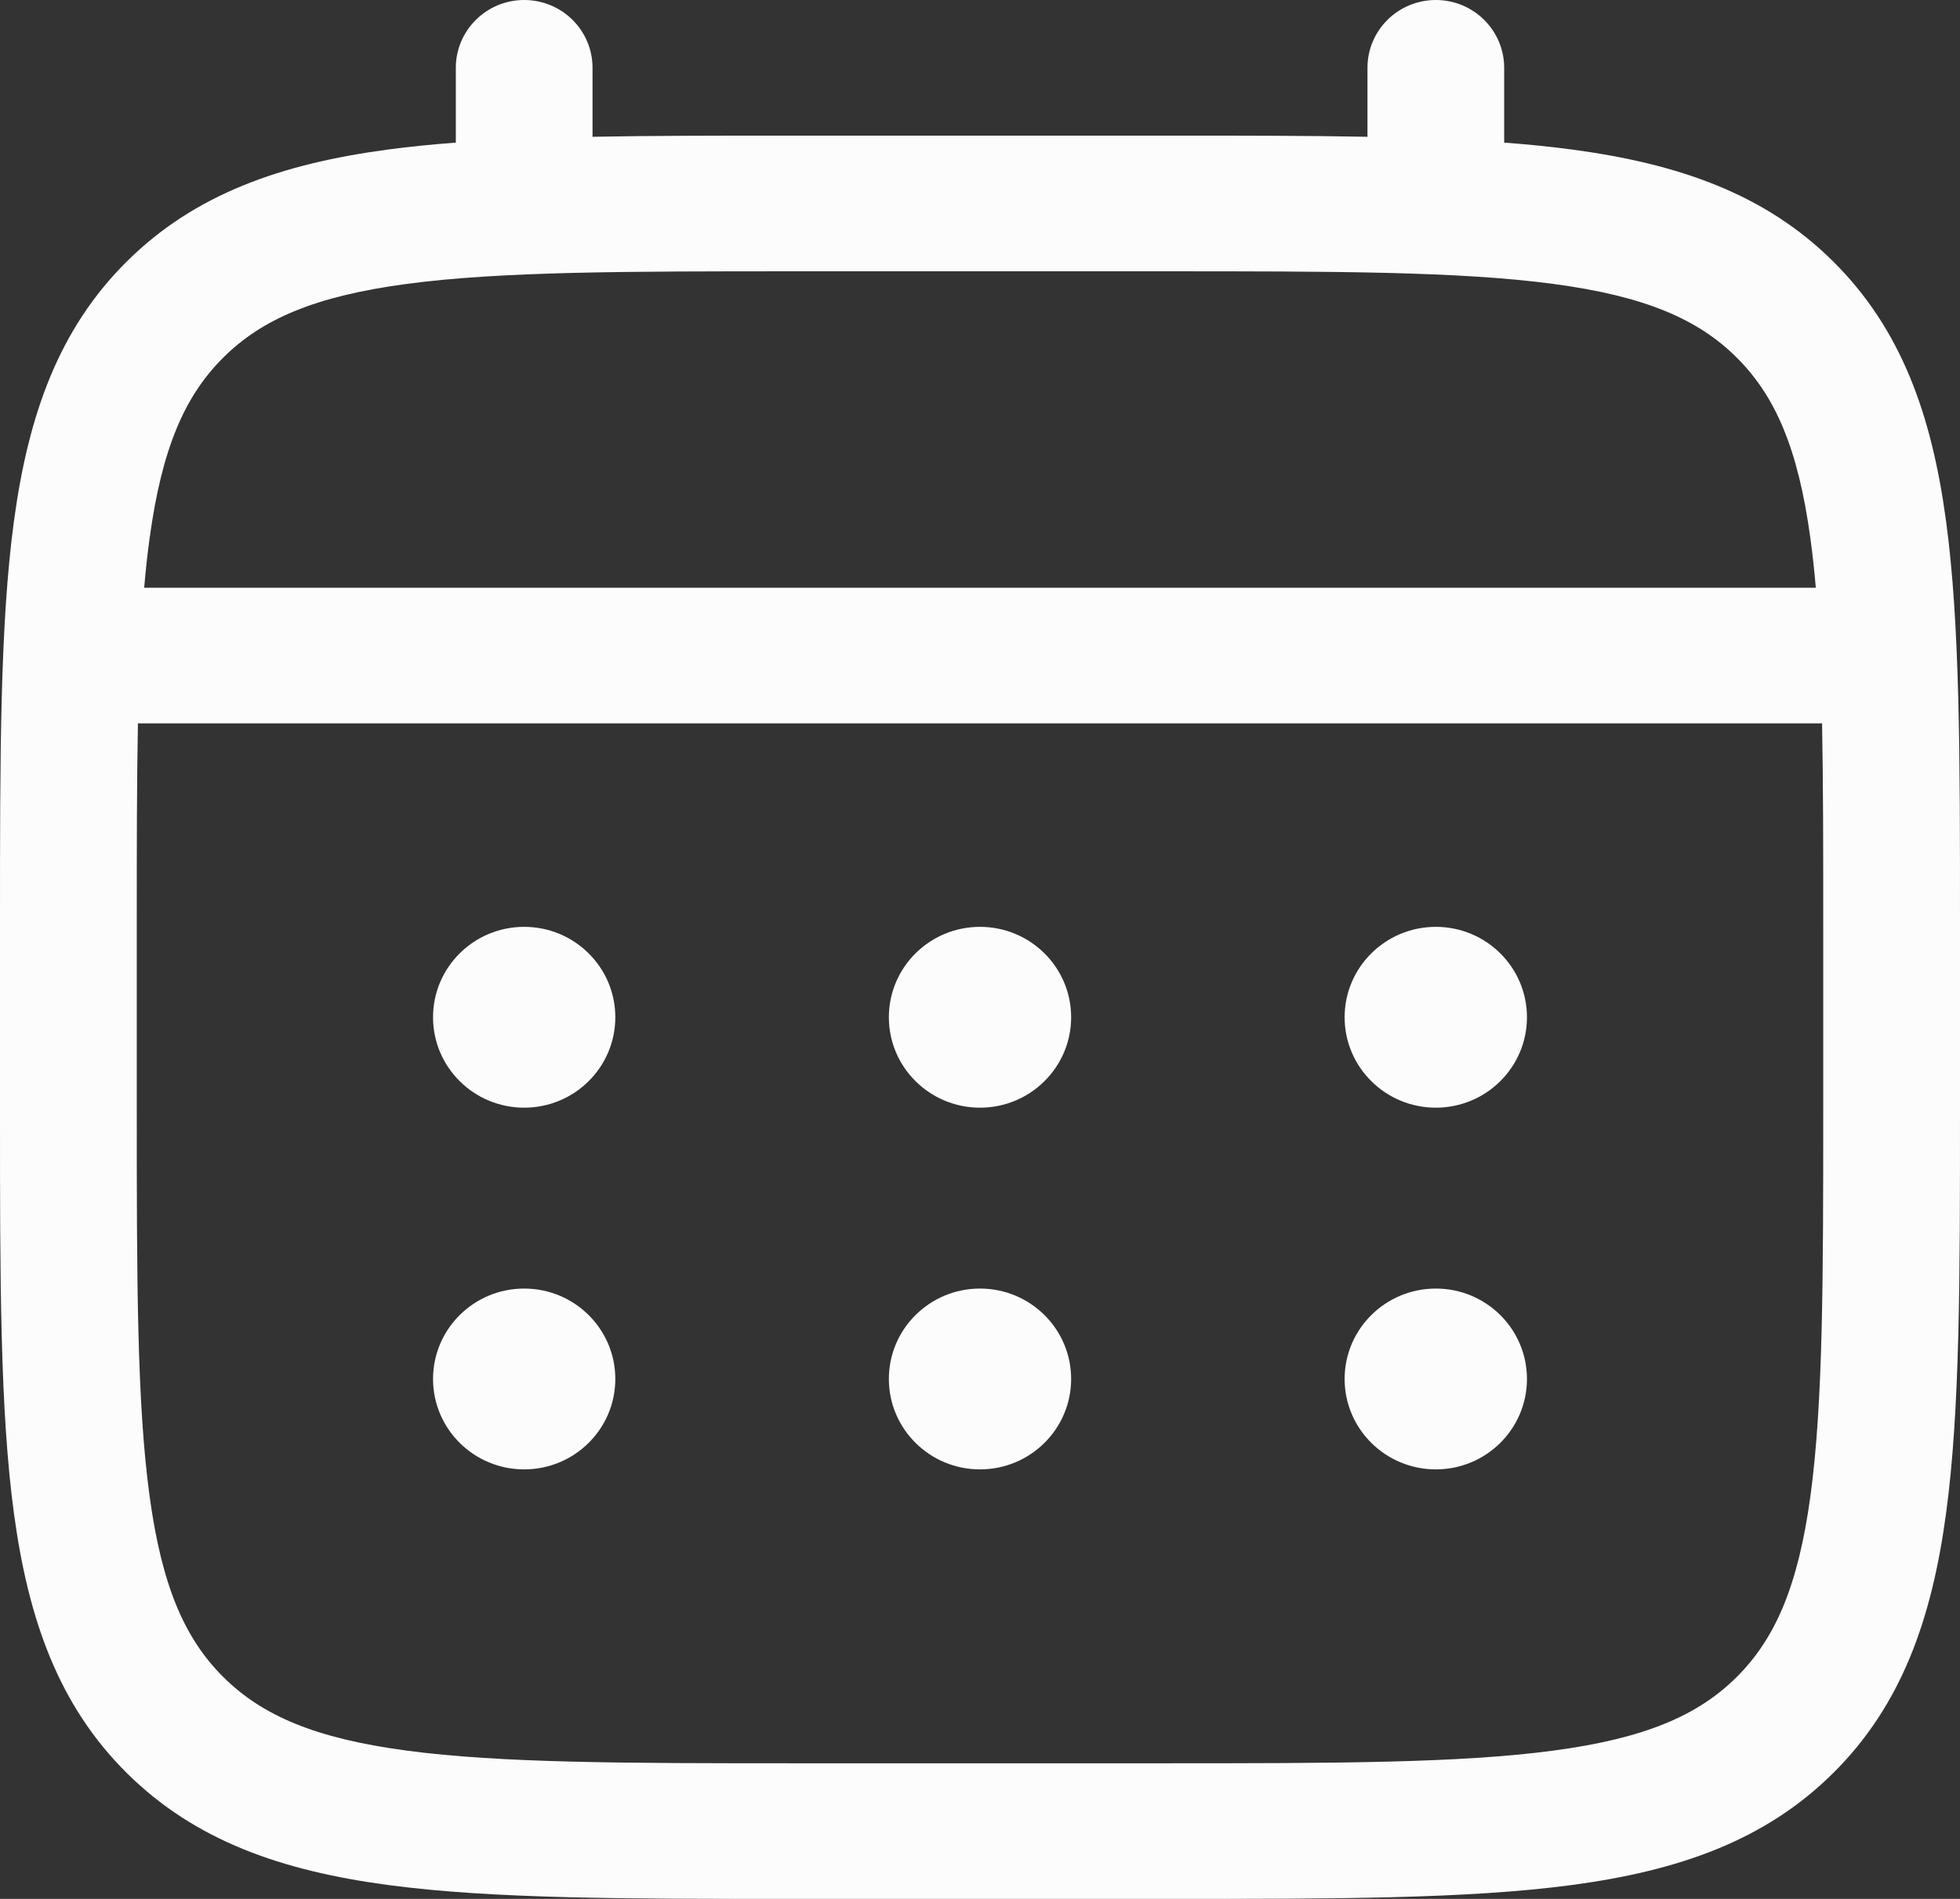 <svg width="32" height="31" viewBox="0 0 32 31" fill="none" xmlns="http://www.w3.org/2000/svg">
<rect x="0" y="0" width="32" height="31" fill="#333333" stroke="none"/>
<path d="M23.442 18.083C24.264 18.083 24.93 17.422 24.93 16.607C24.93 15.792 24.264 15.131 23.442 15.131C22.62 15.131 21.953 15.792 21.953 16.607C21.953 17.422 22.62 18.083 23.442 18.083Z" fill="#FCFCFC"/>
<path d="M23.442 23.988C24.264 23.988 24.93 23.327 24.93 22.512C24.93 21.697 24.264 21.036 23.442 21.036C22.62 21.036 21.953 21.697 21.953 22.512C21.953 23.327 22.62 23.988 23.442 23.988Z" fill="#FCFCFC"/>
<path d="M17.488 16.607C17.488 17.422 16.822 18.083 16 18.083C15.178 18.083 14.512 17.422 14.512 16.607C14.512 15.792 15.178 15.131 16 15.131C16.822 15.131 17.488 15.792 17.488 16.607Z" fill="#FCFCFC"/>
<path d="M17.488 22.512C17.488 23.327 16.822 23.988 16 23.988C15.178 23.988 14.512 23.327 14.512 22.512C14.512 21.697 15.178 21.036 16 21.036C16.822 21.036 17.488 21.697 17.488 22.512Z" fill="#FCFCFC"/>
<path d="M8.558 18.083C9.38 18.083 10.046 17.422 10.046 16.607C10.046 15.792 9.38 15.131 8.558 15.131C7.736 15.131 7.07 15.792 7.07 16.607C7.07 17.422 7.736 18.083 8.558 18.083Z" fill="#FCFCFC"/>
<path d="M8.558 23.988C9.38 23.988 10.046 23.327 10.046 22.512C10.046 21.697 9.38 21.036 8.558 21.036C7.736 21.036 7.07 21.697 7.07 22.512C7.07 23.327 7.736 23.988 8.558 23.988Z" fill="#FCFCFC"/>
<path fill-rule="evenodd" clip-rule="evenodd" d="M8.558 0C9.175 0 9.674 0.496 9.674 1.107V2.233C10.66 2.214 11.745 2.214 12.939 2.214H19.061C20.255 2.214 21.34 2.214 22.326 2.233V1.107C22.326 0.496 22.825 0 23.442 0C24.058 0 24.558 0.496 24.558 1.107V2.328C24.945 2.357 25.311 2.394 25.658 2.44C27.403 2.673 28.816 3.163 29.929 4.268C31.043 5.373 31.538 6.774 31.772 8.504C32 10.186 32 12.335 32 15.048V18.167C32 20.88 32 23.028 31.772 24.71C31.538 26.441 31.043 27.841 29.929 28.946C28.816 30.051 27.403 30.541 25.658 30.774C23.962 31 21.796 31 19.061 31H12.939C10.204 31 8.037 31 6.342 30.774C4.597 30.541 3.185 30.051 2.071 28.946C0.957 27.841 0.463 26.441 0.228 24.71C-4.14072e-05 23.028 -2.29472e-05 20.88 4.73236e-07 18.167V15.048C-2.29472e-05 12.335 -4.14072e-05 10.186 0.228 8.504C0.463 6.774 0.957 5.373 2.071 4.268C3.185 3.163 4.597 2.673 6.342 2.44C6.689 2.394 7.055 2.357 7.442 2.328V1.107C7.442 0.496 7.942 0 8.558 0ZM6.639 4.635C5.142 4.835 4.279 5.209 3.649 5.834C3.019 6.458 2.642 7.314 2.441 8.799C2.406 9.051 2.378 9.316 2.354 9.595H29.646C29.622 9.316 29.593 9.051 29.559 8.799C29.358 7.314 28.98 6.458 28.351 5.834C27.721 5.209 26.858 4.835 25.361 4.635C23.831 4.431 21.815 4.429 18.977 4.429H13.023C10.185 4.429 8.169 4.431 6.639 4.635ZM2.233 15.131C2.233 13.87 2.233 12.773 2.252 11.809H29.748C29.767 12.773 29.767 13.87 29.767 15.131V18.083C29.767 20.898 29.765 22.898 29.559 24.415C29.358 25.9 28.98 26.756 28.351 27.381C27.721 28.005 26.858 28.38 25.361 28.579C23.831 28.783 21.815 28.786 18.977 28.786H13.023C10.185 28.786 8.169 28.783 6.639 28.579C5.142 28.38 4.279 28.005 3.649 27.381C3.019 26.756 2.642 25.9 2.441 24.415C2.235 22.898 2.233 20.898 2.233 18.083V15.131Z" fill="#FCFCFC"/>
</svg>

